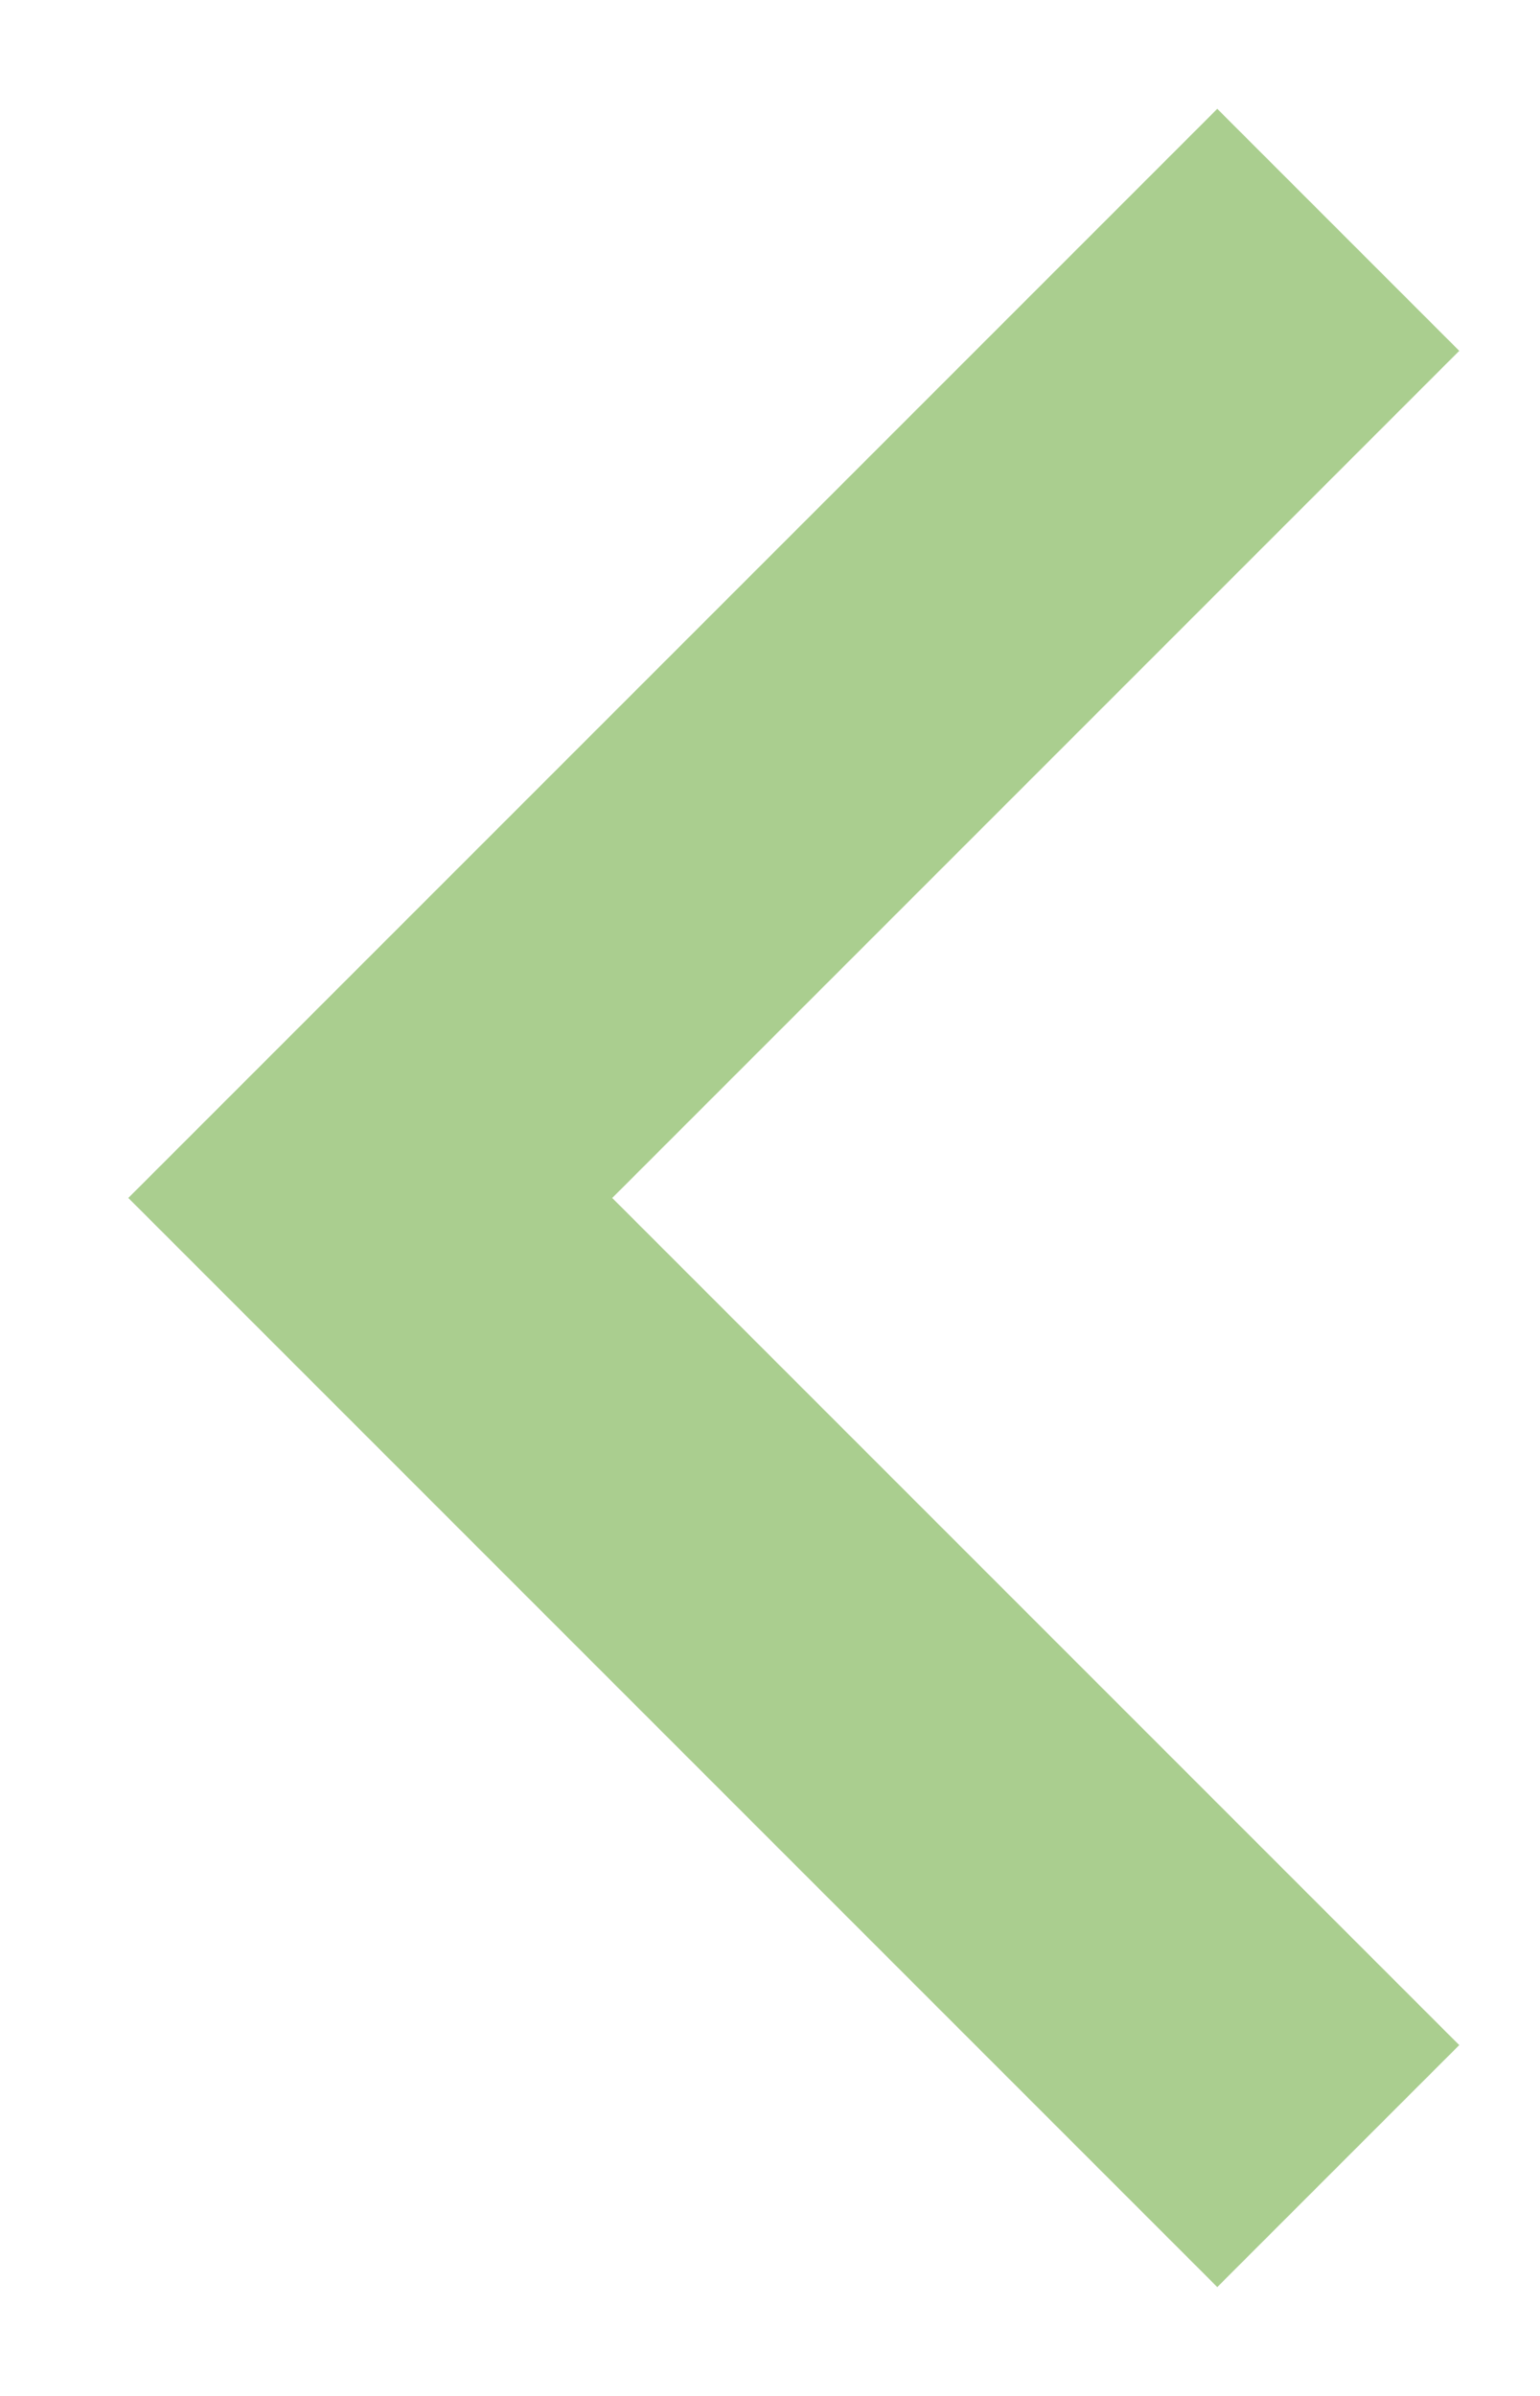 <svg width="9" height="14" viewBox="0 0 9 14" fill="none" xmlns="http://www.w3.org/2000/svg">
<path d="M3.578 7L8.528 11.95L7.114 13.364L0.75 7L7.114 0.636L8.528 2.05L3.578 7Z" fill="#aace8f"/>
</svg>
